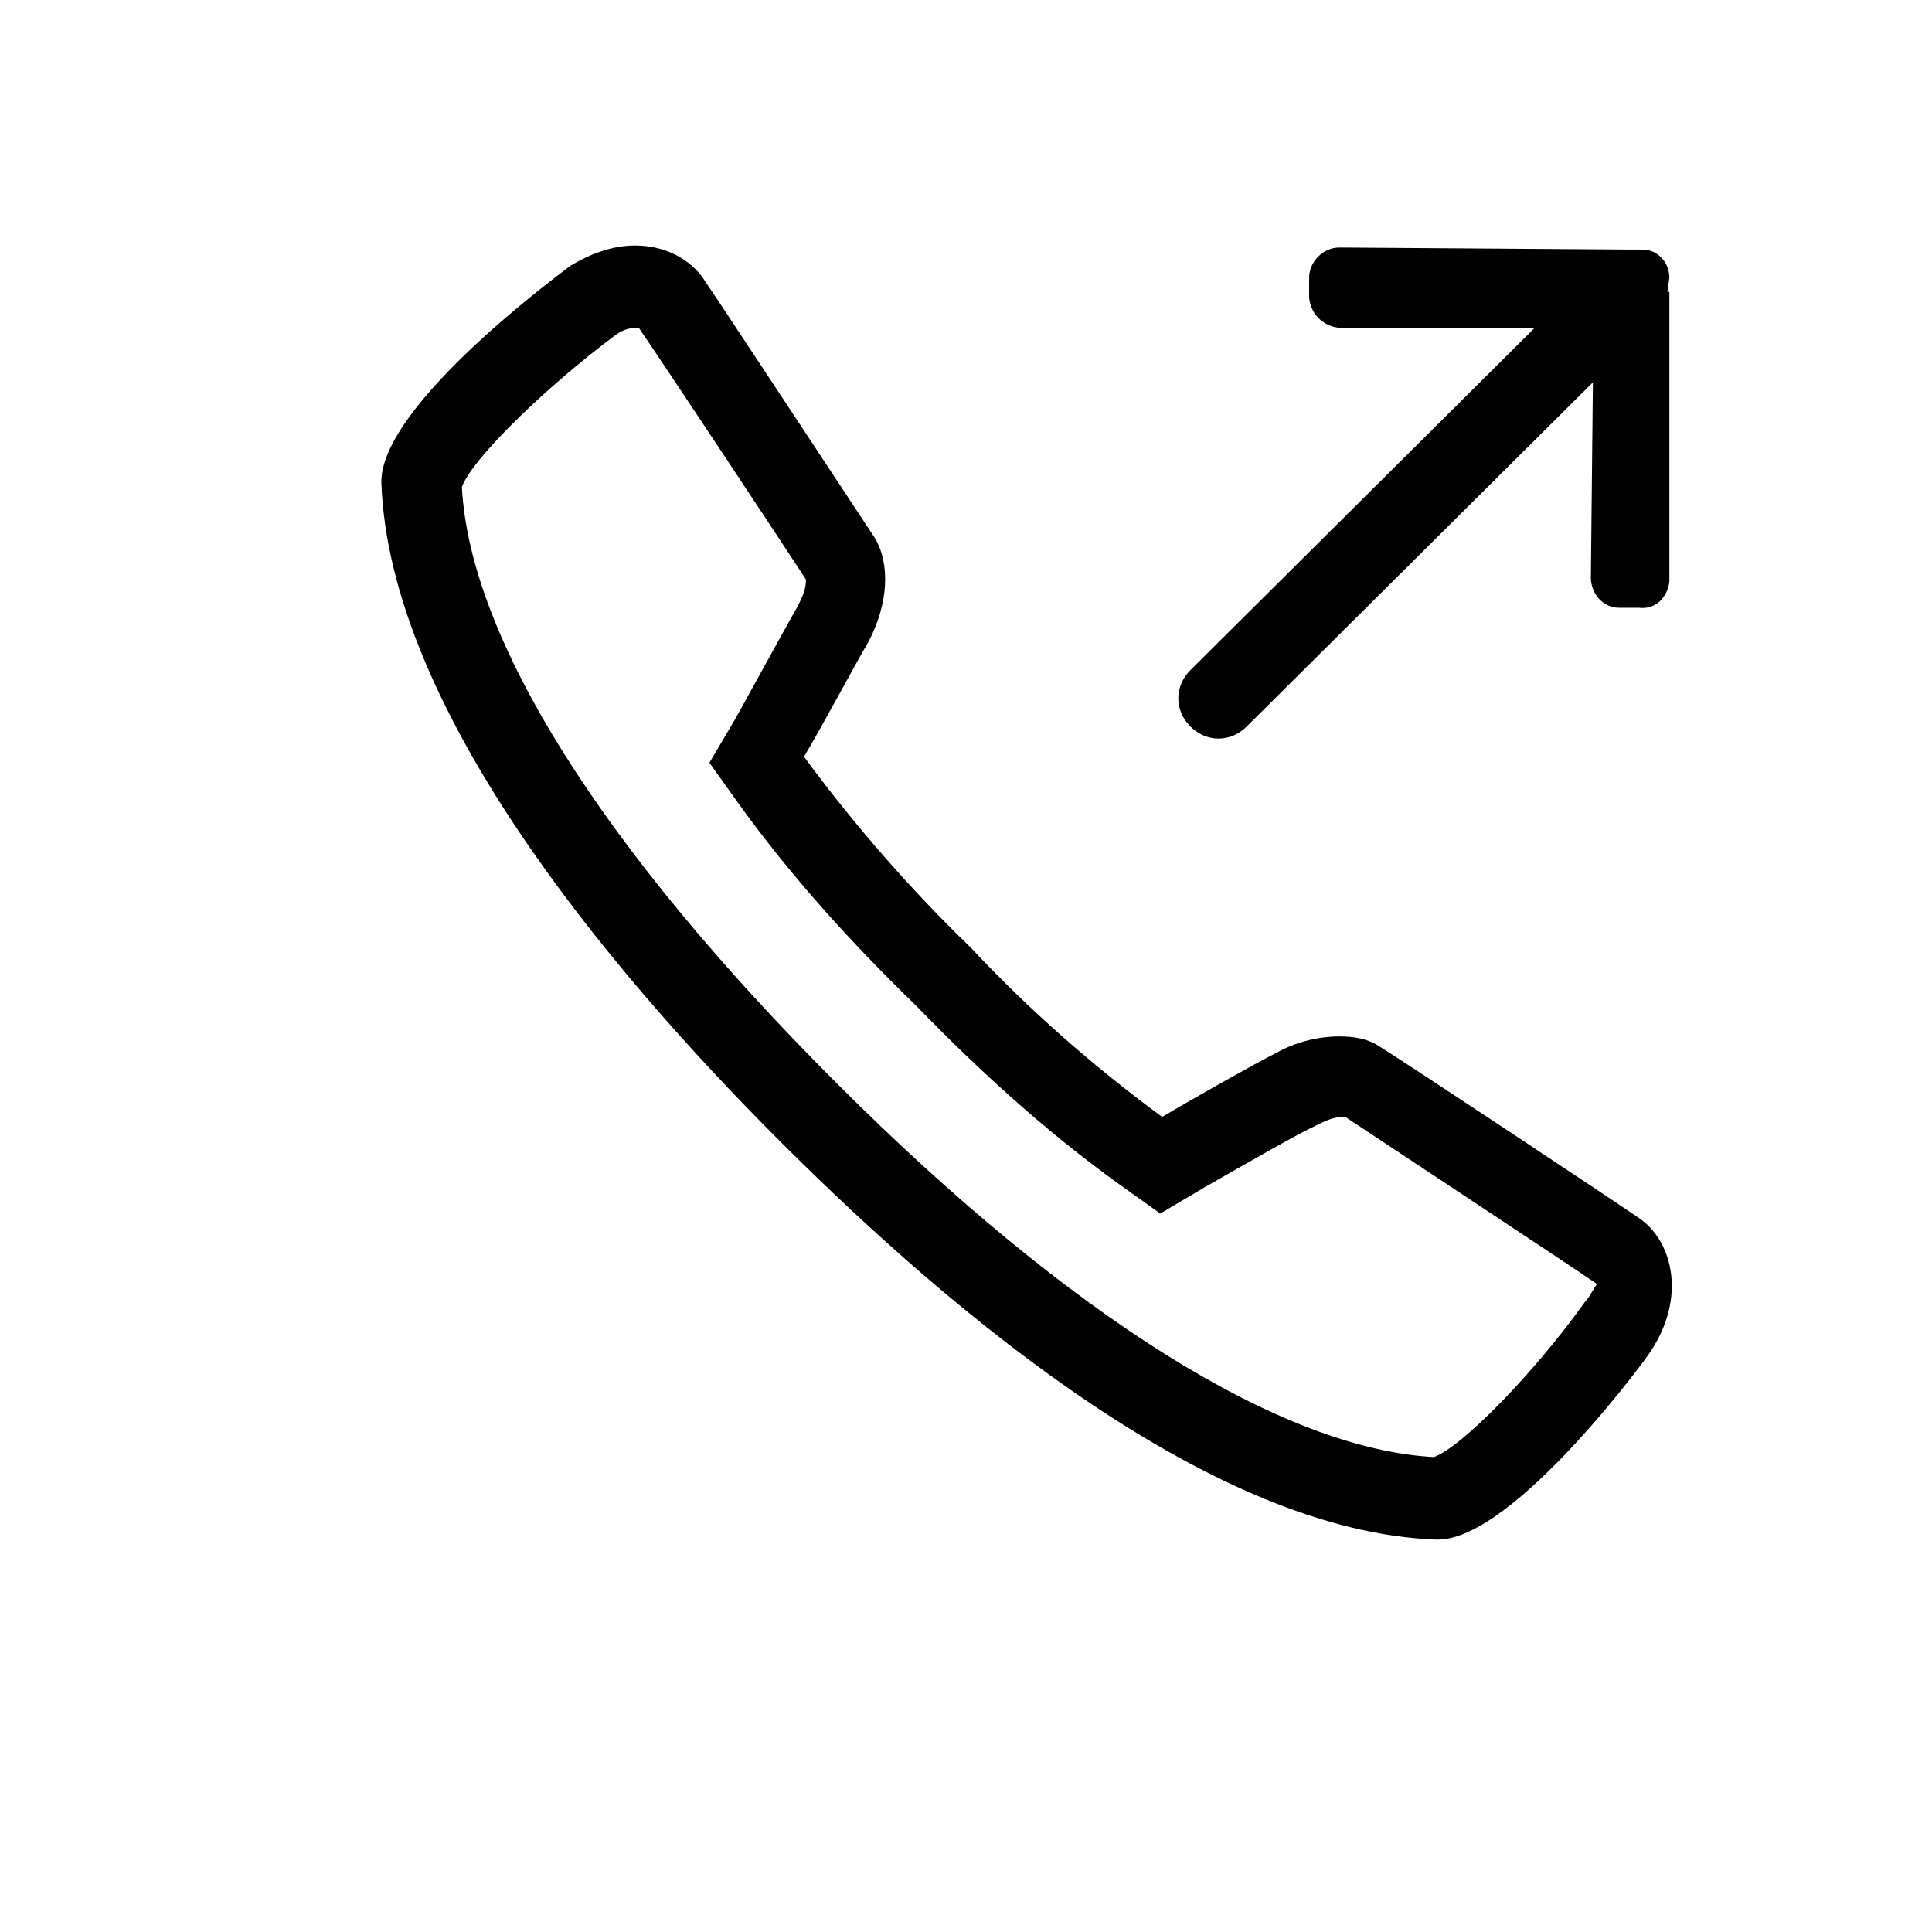 <svg version="1.1" id="fd1f7bd3-f964-40f3-8a40-582ebeafb591"
	 xmlns="http://www.w3.org/2000/svg" xmlns:xlink="http://www.w3.org/1999/xlink" x="30px" y="30px" viewBox="0 0 95.5 96"
	 style="enable-background:new 0 0 95.5 96;" xml:space="preserve" width="30px" height="30px">

<path  d="M81.3,60.6c-1-0.7-11.7-7.8-13-8.6c-0.6-0.4-1.3-0.5-2-0.5c-1.1,0-2.2,0.3-3.1,0.8
	c-1,0.5-4.2,2.3-5.7,3.2c-3.4-2.5-6.6-5.3-9.5-8.4c-3-2.9-5.8-6.1-8.3-9.5c0.9-1.5,2.6-4.7,3.2-5.7c1-1.9,1.1-3.9,0.3-5.2
	c-0.8-1.2-7.9-12-8.6-13c-0.8-1-2-1.5-3.3-1.5c-1.1,0-2.2,0.4-3.2,1c-0.1,0.1-9.5,6.9-9.4,10.8C19.1,35,29.6,47.8,38.5,56.7
	s21.6,19.4,32.6,19.8h0.1c3.8,0,10.6-9.3,10.6-9.4C83.5,64.5,82.9,61.8,81.3,60.6z M78.5,64.7c-2.5,3.5-6.1,7.2-7.5,7.7
	c-7.5-0.4-18-6.9-29.7-18.6S23.1,31.7,22.7,24.2c0.5-1.4,4.2-5,7.7-7.6c0.3-0.2,0.6-0.3,0.9-0.3c0.1,0,0.1,0,0.2,0
	c1.1,1.6,7.2,10.8,8.3,12.5c0,0.5-0.2,0.9-0.4,1.3c-0.4,0.7-1.5,2.7-3.1,5.6l-1.3,2.2l1.5,2.1c2.6,3.6,5.6,6.9,8.8,10
	c3.1,3.2,6.4,6.2,10,8.8l2.1,1.5l2.2-1.3c2.1-1.2,4.7-2.7,5.6-3.1c0.4-0.2,0.8-0.4,1.3-0.4c0,0,0,0,0.1,0c1.5,1,10.9,7.2,12.5,8.3
	C78.9,64.1,78.7,64.5,78.5,64.7L78.5,64.7z M82.3,12.8c-0.3-0.3-0.6-0.4-1-0.4l-0.7,0c0,0,0,0,0,0l-14.3-0.1c-0.8,0-1.5,0.7-1.5,1.5
	v1c0.1,0.9,0.8,1.5,1.7,1.5l9.5,0l-17.1,17c-0.8,0.8-0.8,2,0,2.8c0.8,0.8,2,0.8,2.8,0l17.2-17.1l-0.1,9.7c0,0.8,0.6,1.5,1.4,1.5
	c0,0,0,0,0,0h1c0.8,0.1,1.4-0.5,1.5-1.3c0,0,0,0,0,0l0-14.4c0,0-0.1,0-0.1,0l0.1-0.7C82.7,13.5,82.6,13.1,82.3,12.8z"/>
</svg>
